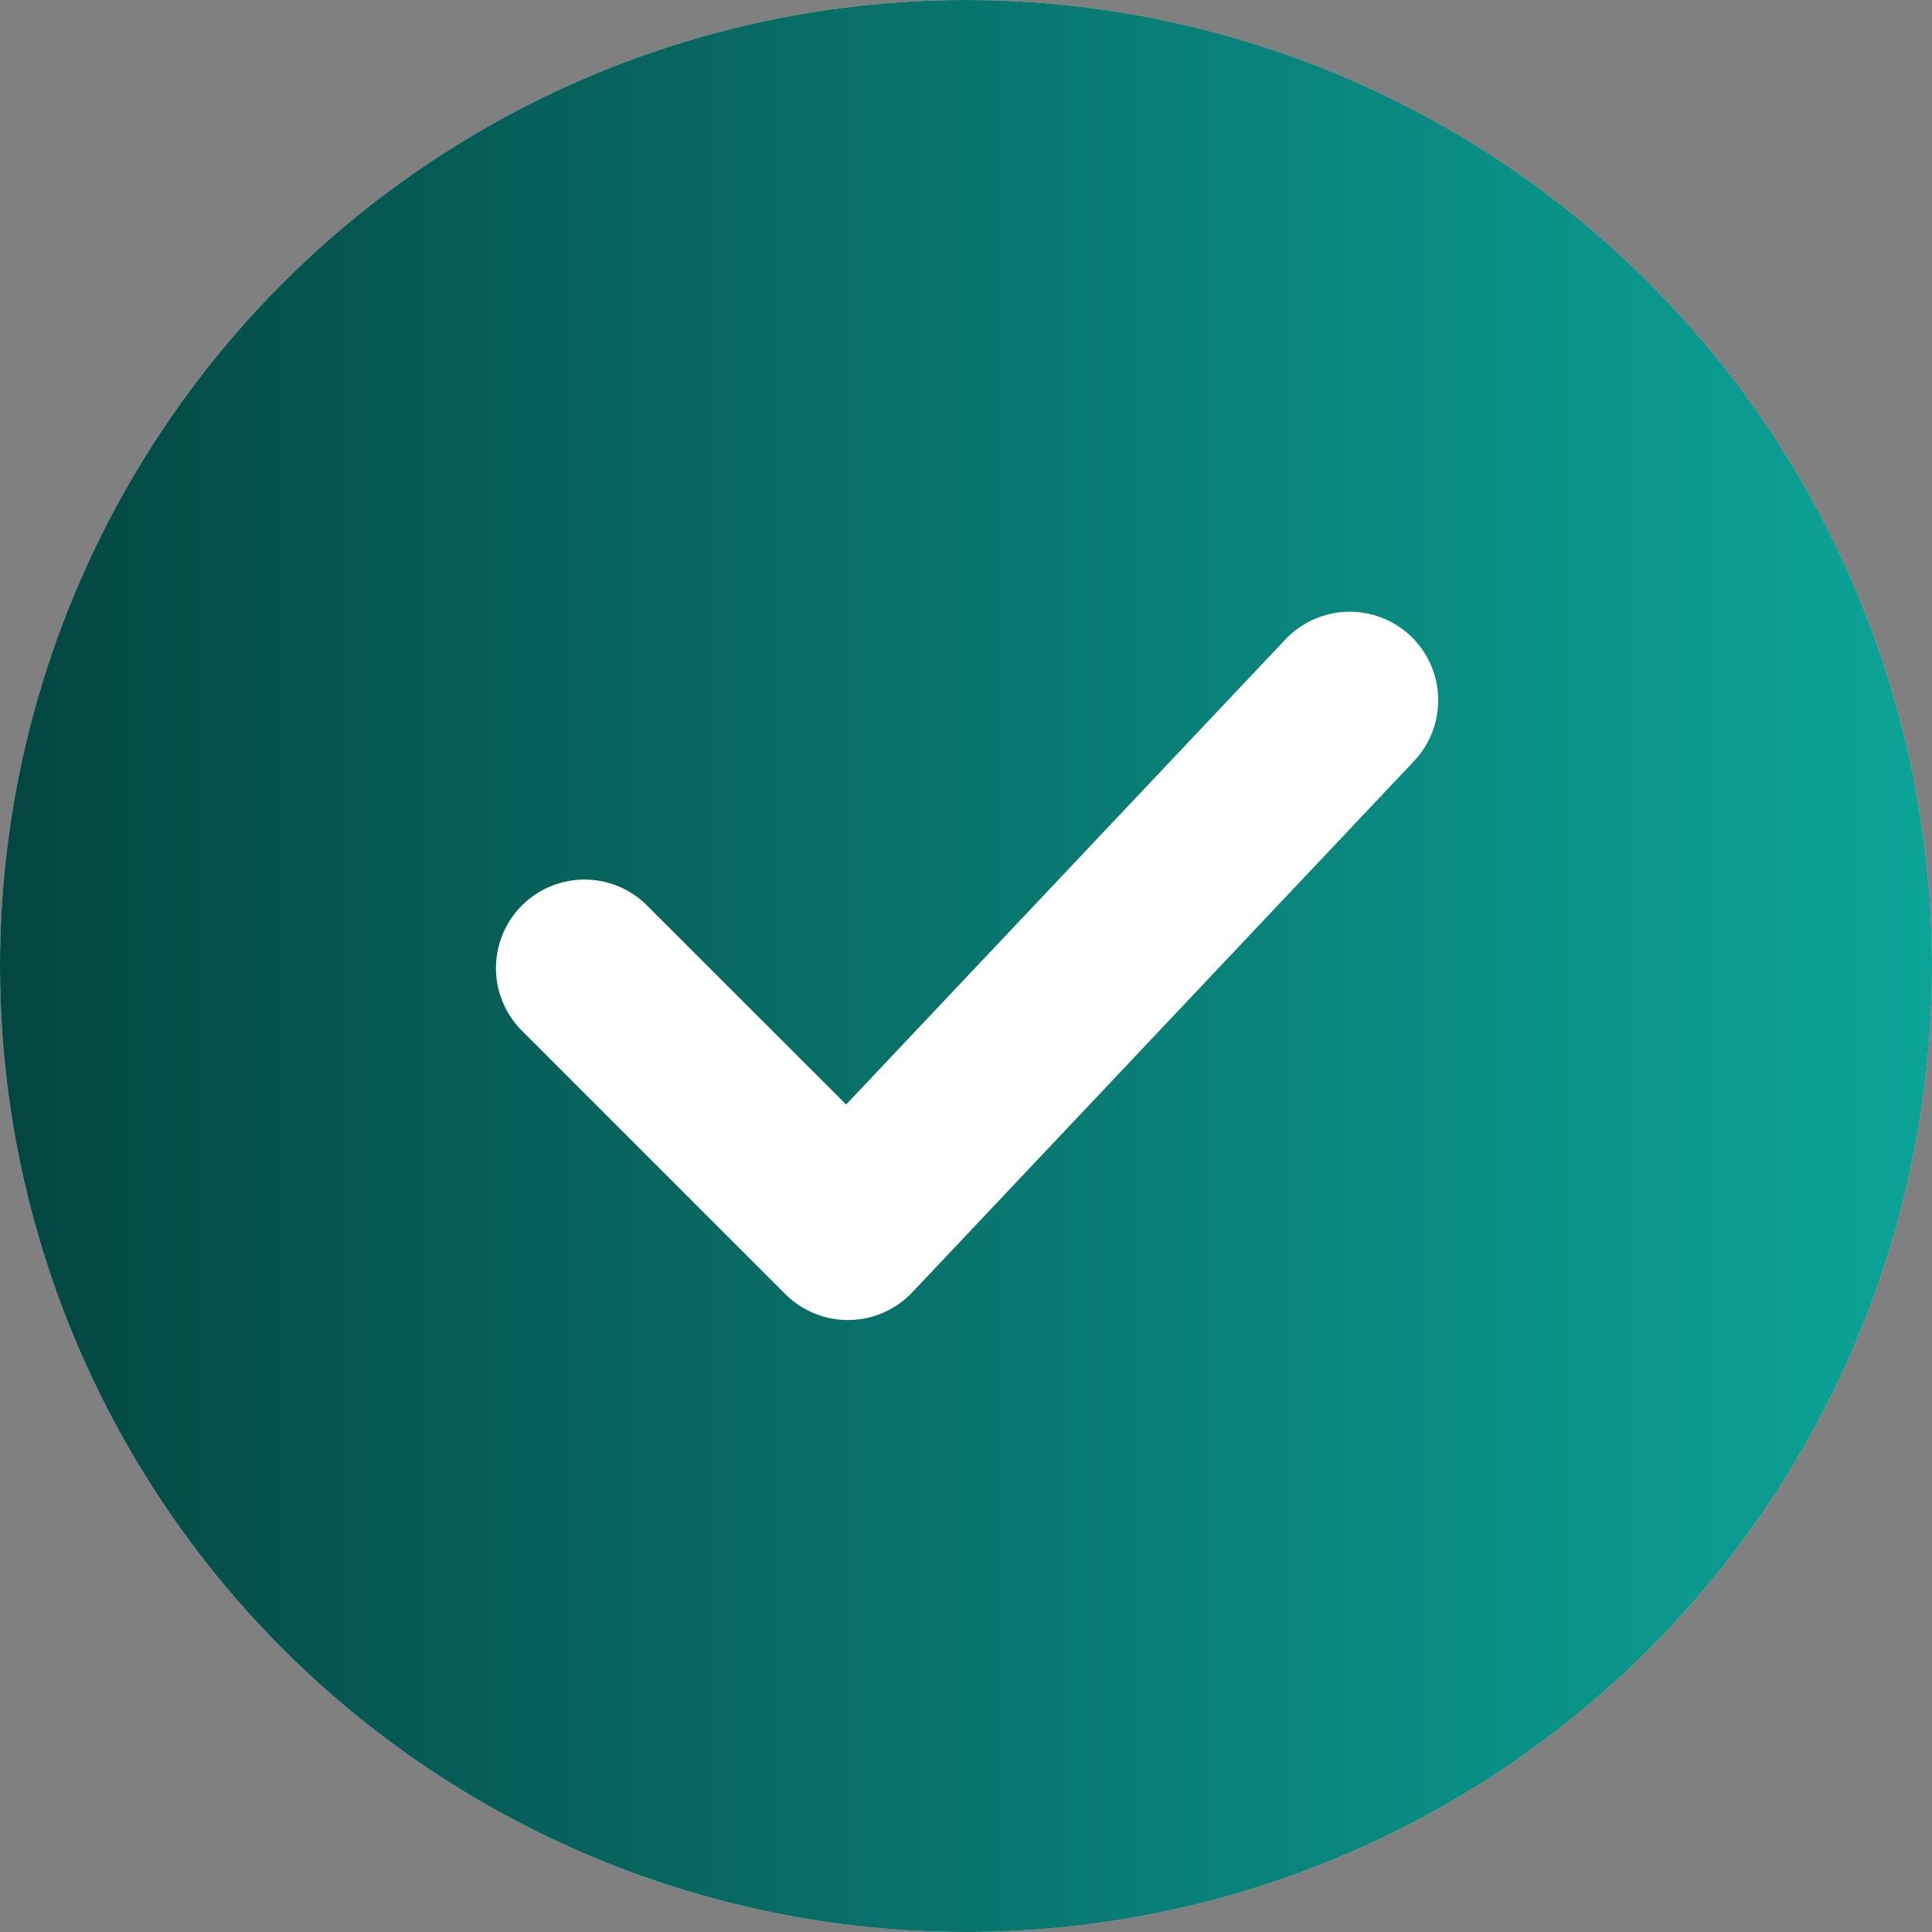 <?xml version="1.0" encoding="UTF-8"?> <svg xmlns="http://www.w3.org/2000/svg" width="35" height="35" viewBox="0 0 35 35" fill="none"><rect x="0" y="0" width="35" height="35" fill="#808080" stroke="none"/><circle cx="17.5" cy="17.5" r="17.5" fill="#D9D9D9"></circle><circle cx="17.5" cy="17.5" r="17.5" fill="url(#paint0_linear_357_330)"></circle><path d="M25.553 11.52C25.862 11.812 26.042 12.215 26.054 12.64C26.066 13.066 25.909 13.478 25.617 13.787L16.527 23.412C16.379 23.568 16.202 23.692 16.006 23.779C15.81 23.865 15.598 23.911 15.384 23.914C15.169 23.917 14.957 23.877 14.758 23.796C14.559 23.715 14.379 23.596 14.227 23.444L9.415 18.632C9.132 18.328 8.977 17.925 8.985 17.51C8.992 17.094 9.16 16.698 9.454 16.404C9.748 16.11 10.145 15.942 10.56 15.934C10.976 15.927 11.378 16.081 11.682 16.365L15.329 20.009L23.286 11.584C23.578 11.275 23.981 11.095 24.406 11.083C24.831 11.071 25.244 11.228 25.553 11.52Z" fill="white"></path><defs><linearGradient id="paint0_linear_357_330" x1="0" y1="17.5" x2="35" y2="17.5" gradientUnits="userSpaceOnUse"><stop stop-color="#044641"></stop><stop offset="1" stop-color="#0CA498"></stop></linearGradient></defs></svg> 